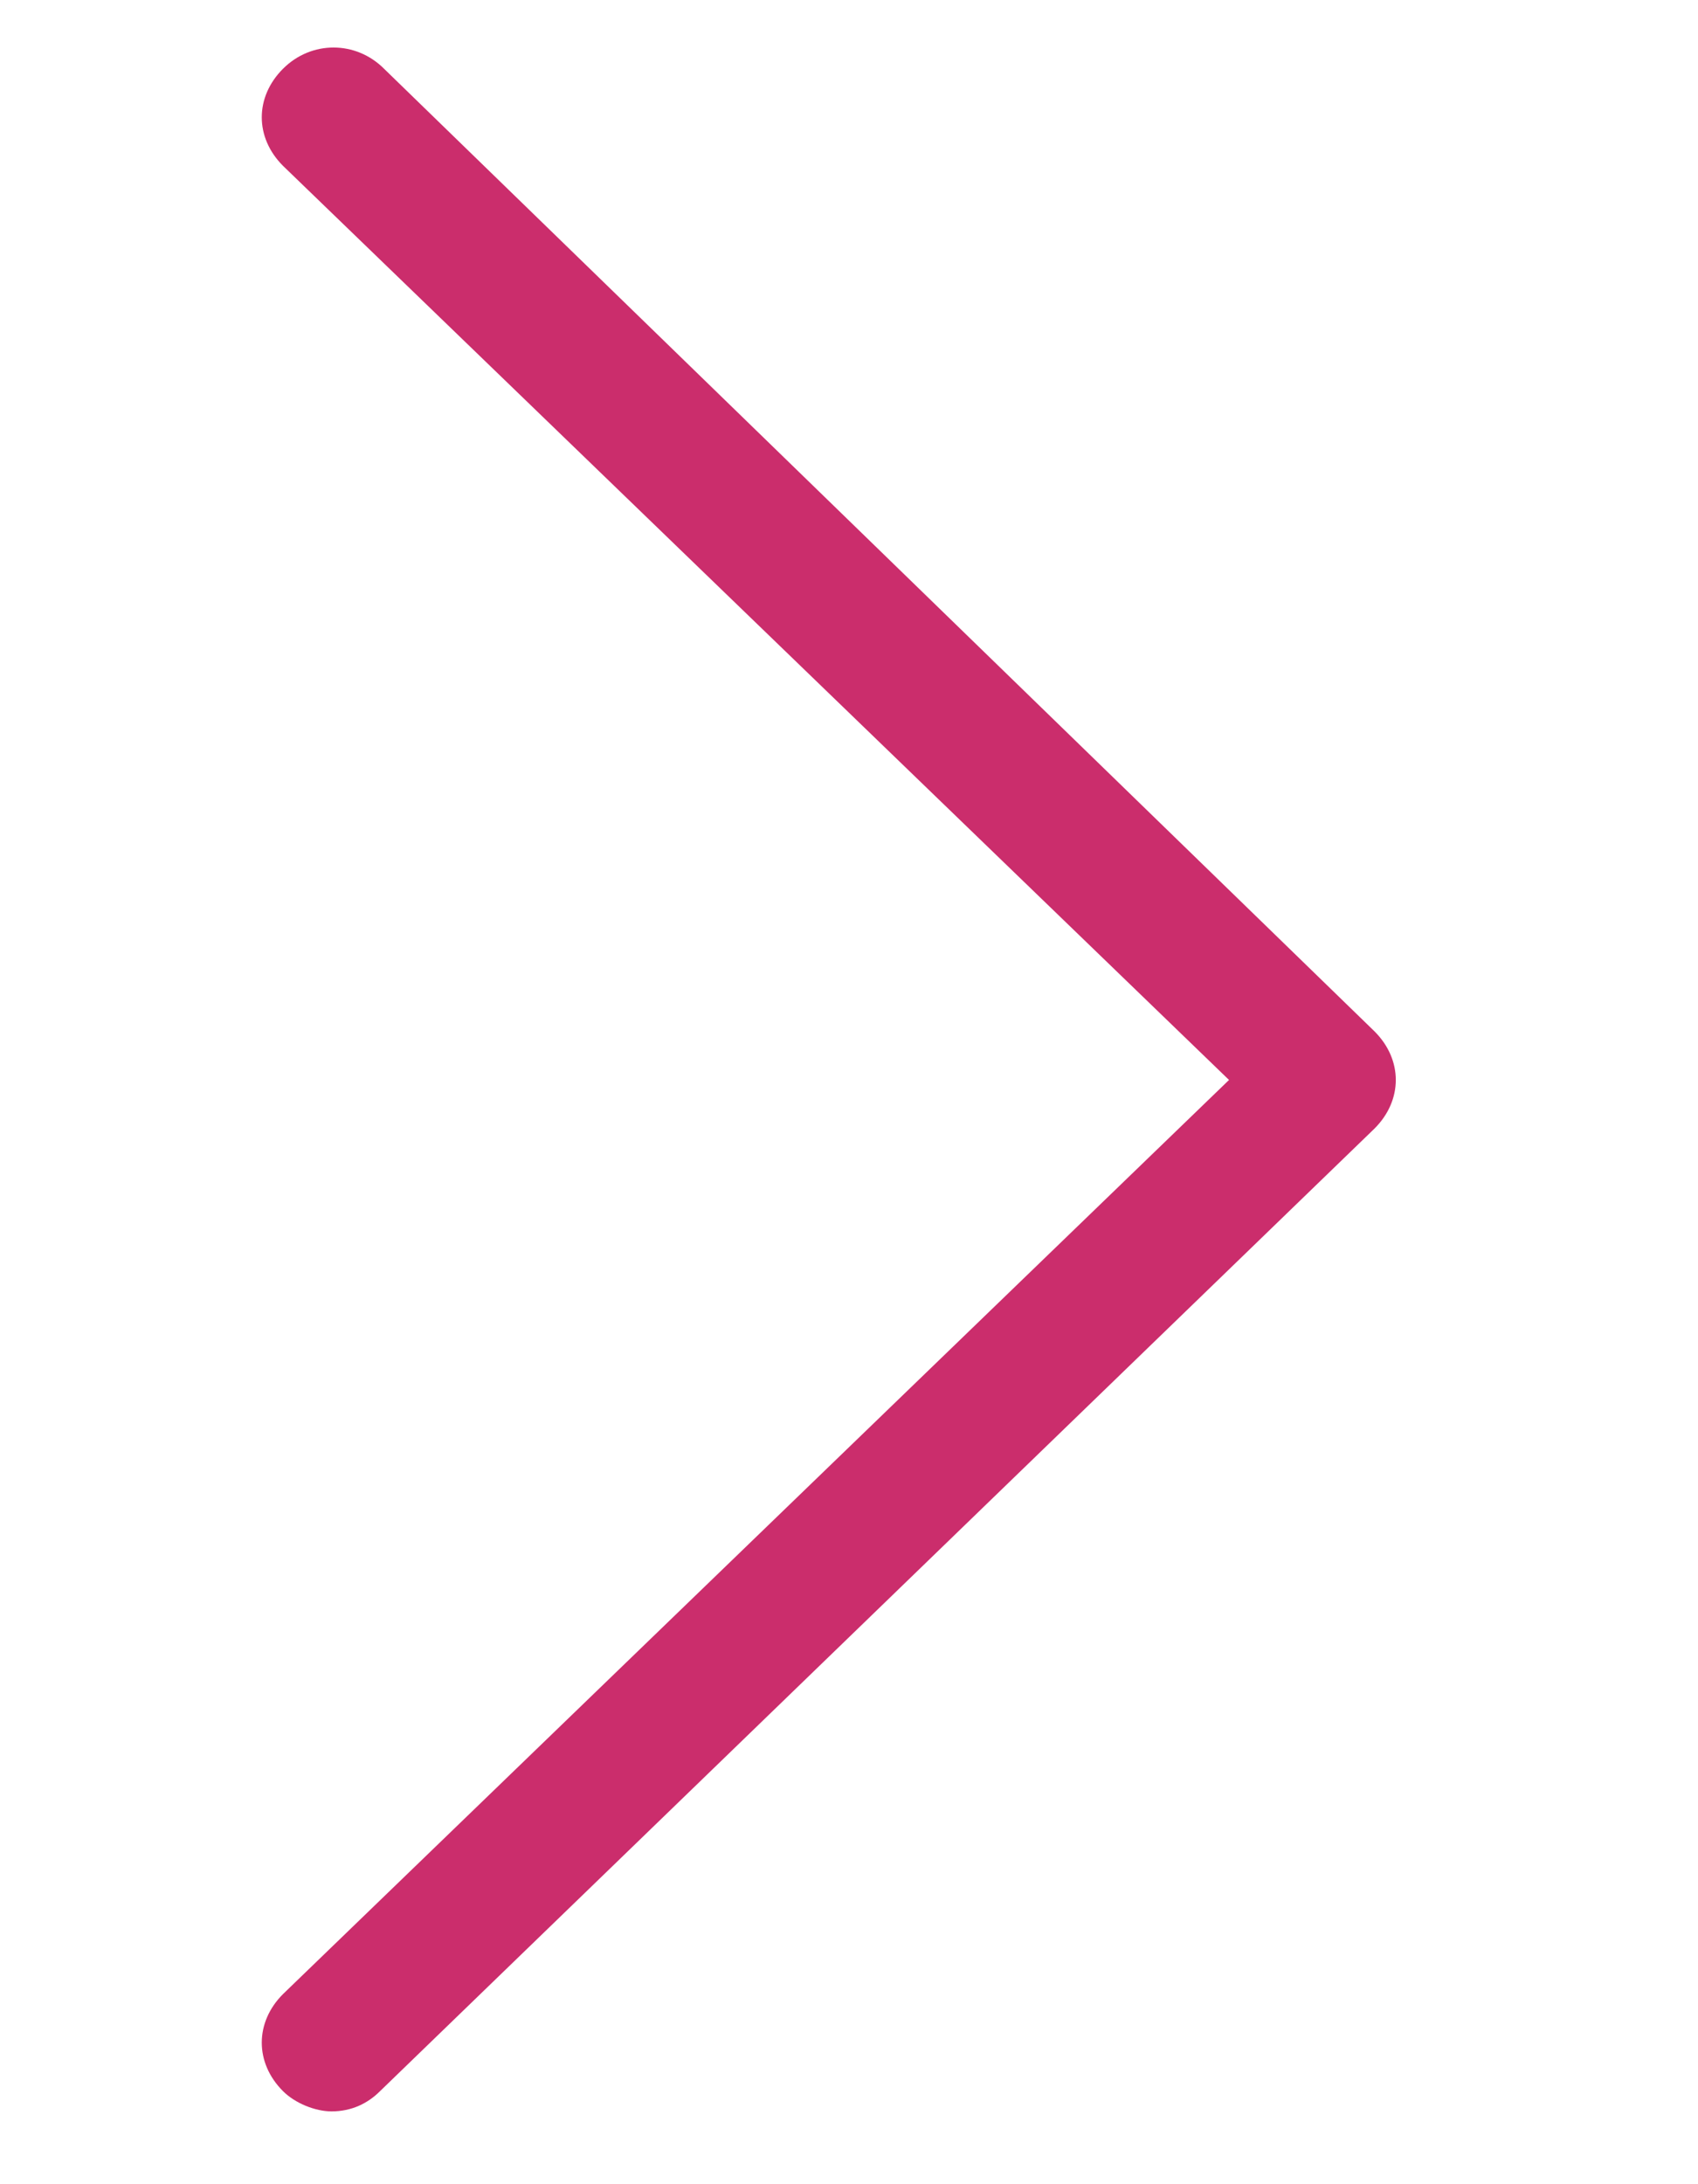 <svg xmlns="http://www.w3.org/2000/svg" xmlns:xlink="http://www.w3.org/1999/xlink" version="1.1" id="Layer_1" x="0px" y="0px" width="14" height="18" xml:space="preserve" viewBox="5 10 42 42">
<style type="text/css">
	.st0{fill:#CB2D6C;}
</style>
<g id="Right-arrow_1_">
		<path class="st0" d="M14.5,5.7C13.8,5,12.7,5,12,5.7s-0.7,1.7,0,2.4l23.4,22.6L12,53.3c-0.7,0.7-0.7,1.7,0,2.4    c0.3,0.3,0.8,0.5,1.2,0.5c0.5,0,0.9-0.2,1.2-0.5L39,31.9c0.7-0.7,0.7-1.7,0-2.4L14.5,5.7z"/>
	</g>
</svg>
